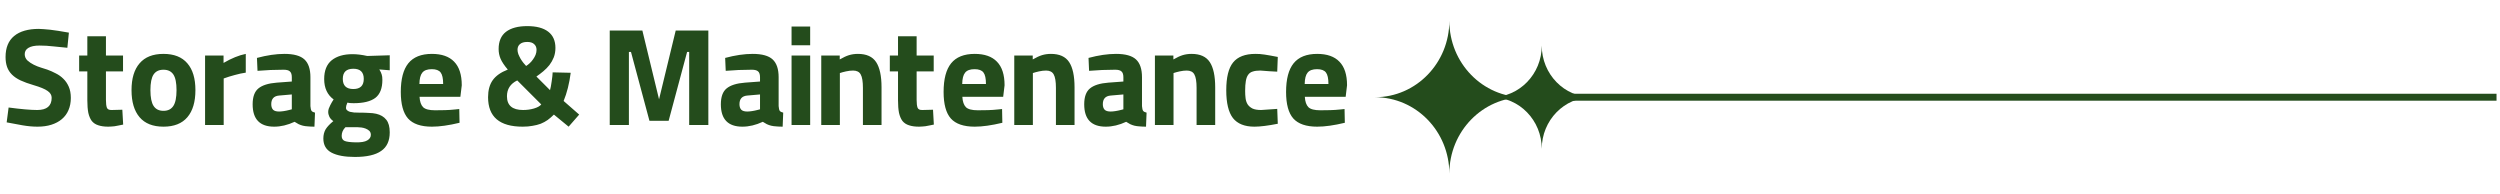 <?xml version="1.0" encoding="UTF-8"?>
<svg xmlns="http://www.w3.org/2000/svg" width="360" height="28" viewBox="0 0 360 28" fill="none">
  <path d="M5.4 18.24C4.707 18.24 3.98 18.173 3.22 18.04C2.46 17.907 1.707 17.767 0.96 17.62L1.24 15.48C3.04 15.72 4.413 15.84 5.36 15.84C6.747 15.84 7.44 15.253 7.44 14.08C7.44 13.693 7.247 13.367 6.86 13.1C6.473 12.82 5.8 12.54 4.84 12.26C4.107 12.047 3.48 11.82 2.96 11.58C2.453 11.34 2.04 11.06 1.72 10.74C1.4 10.42 1.167 10.053 1.02 9.64C0.873 9.227 0.8 8.753 0.8 8.22C0.8 6.873 1.213 5.86 2.04 5.18C2.867 4.5 4.053 4.16 5.6 4.16C5.827 4.16 6.067 4.173 6.32 4.2C6.587 4.213 6.887 4.24 7.22 4.28C7.553 4.32 7.94 4.373 8.38 4.44C8.82 4.507 9.333 4.593 9.92 4.7L9.7 6.88C9.06 6.813 8.393 6.747 7.7 6.68C7.007 6.6 6.34 6.56 5.7 6.56C4.98 6.56 4.44 6.673 4.08 6.9C3.733 7.113 3.56 7.413 3.56 7.8C3.56 8.147 3.687 8.447 3.94 8.7C4.207 8.94 4.513 9.147 4.86 9.32C5.207 9.493 5.56 9.633 5.92 9.74C6.293 9.847 6.587 9.94 6.8 10.02C7.213 10.167 7.62 10.347 8.02 10.56C8.433 10.76 8.8 11.02 9.12 11.34C9.44 11.647 9.7 12.027 9.9 12.48C10.1 12.933 10.2 13.473 10.2 14.1C10.2 14.753 10.087 15.34 9.86 15.86C9.647 16.367 9.327 16.8 8.9 17.16C8.487 17.507 7.987 17.773 7.4 17.96C6.813 18.147 6.147 18.24 5.4 18.24ZM15.596 18.24C15.023 18.24 14.543 18.173 14.156 18.04C13.769 17.92 13.456 17.713 13.216 17.42C12.989 17.113 12.823 16.72 12.716 16.24C12.623 15.76 12.576 15.16 12.576 14.44V10.28H11.396V8H12.576V5.22H15.256V8H17.716V10.28H15.256V14.38C15.256 14.9 15.303 15.28 15.396 15.52C15.489 15.747 15.723 15.853 16.096 15.84L17.616 15.8L17.736 17.94C17.469 18.007 17.236 18.053 17.036 18.08C16.836 18.12 16.656 18.153 16.496 18.18C16.336 18.207 16.183 18.22 16.036 18.22C15.889 18.233 15.743 18.24 15.596 18.24ZM18.94 12.98C18.94 11.3 19.326 10.013 20.1 9.12C20.873 8.213 22.02 7.76 23.54 7.76C25.06 7.76 26.206 8.213 26.98 9.12C27.753 10.013 28.14 11.3 28.14 12.98C28.14 14.673 27.753 15.973 26.98 16.88C26.206 17.787 25.06 18.24 23.54 18.24C22.02 18.24 20.873 17.787 20.1 16.88C19.326 15.973 18.94 14.673 18.94 12.98ZM21.66 12.98C21.66 14.033 21.813 14.793 22.12 15.26C22.427 15.727 22.9 15.96 23.54 15.96C24.18 15.96 24.653 15.727 24.96 15.26C25.267 14.793 25.42 14.033 25.42 12.98C25.42 11.927 25.267 11.173 24.96 10.72C24.653 10.267 24.18 10.04 23.54 10.04C22.9 10.04 22.427 10.267 22.12 10.72C21.813 11.173 21.66 11.927 21.66 12.98ZM29.53 8H32.191V9.06C33.337 8.393 34.404 7.96 35.391 7.76V10.46C34.91 10.527 34.384 10.64 33.81 10.8C33.251 10.947 32.717 11.113 32.211 11.3V18H29.53V8ZM36.381 15.02C36.381 13.953 36.655 13.193 37.201 12.74C37.761 12.273 38.648 11.993 39.861 11.9L42.021 11.74V11.12C42.021 10.72 41.928 10.44 41.741 10.28C41.568 10.12 41.268 10.04 40.841 10.04C40.201 10.04 39.568 10.053 38.941 10.08C38.315 10.107 37.695 10.147 37.081 10.2L37.001 8.34C38.441 7.953 39.761 7.76 40.961 7.76C42.308 7.76 43.268 8.027 43.841 8.56C44.415 9.093 44.701 9.947 44.701 11.12V15.28C44.728 15.613 44.781 15.84 44.861 15.96C44.955 16.08 45.121 16.167 45.361 16.22L45.281 18.24C44.935 18.24 44.628 18.227 44.361 18.2C44.095 18.187 43.848 18.153 43.621 18.1C43.408 18.047 43.201 17.973 43.001 17.88C42.815 17.787 42.621 17.673 42.421 17.54C41.421 18.007 40.441 18.24 39.481 18.24C37.415 18.24 36.381 17.167 36.381 15.02ZM40.181 16.06C40.368 16.06 40.595 16.04 40.861 16C41.128 15.96 41.415 15.9 41.721 15.82L42.021 15.74V13.6L40.181 13.76C39.435 13.827 39.061 14.24 39.061 15C39.061 15.347 39.148 15.613 39.321 15.8C39.495 15.973 39.781 16.06 40.181 16.06ZM46.562 19.94C46.562 19.433 46.675 18.987 46.902 18.6C47.142 18.227 47.508 17.84 48.002 17.44C47.762 17.28 47.575 17.08 47.442 16.84C47.322 16.587 47.262 16.347 47.262 16.12C47.262 15.96 47.288 15.8 47.342 15.64C47.408 15.467 47.482 15.3 47.562 15.14C47.642 14.98 47.722 14.833 47.802 14.7C47.895 14.553 47.975 14.427 48.042 14.32C47.135 13.653 46.682 12.673 46.682 11.38C46.682 10.167 47.042 9.267 47.762 8.68C48.495 8.093 49.495 7.8 50.762 7.8C51.402 7.8 52.108 7.887 52.882 8.06L56.122 7.96V10.12L54.622 10C54.795 10.28 54.908 10.52 54.962 10.72C55.028 10.907 55.062 11.167 55.062 11.5C55.062 12.713 54.722 13.58 54.042 14.1C53.362 14.607 52.322 14.86 50.922 14.86C50.522 14.86 50.222 14.833 50.022 14.78C49.955 14.94 49.902 15.087 49.862 15.22C49.835 15.353 49.822 15.453 49.822 15.52C49.822 15.667 49.875 15.787 49.982 15.88C50.088 15.973 50.222 16.047 50.382 16.1C50.555 16.14 50.755 16.173 50.982 16.2C51.208 16.213 51.442 16.22 51.682 16.22C52.228 16.22 52.702 16.233 53.102 16.26C53.515 16.273 53.868 16.313 54.162 16.38C54.802 16.527 55.288 16.813 55.622 17.24C55.955 17.653 56.122 18.26 56.122 19.06C56.122 20.287 55.708 21.18 54.882 21.74C54.068 22.313 52.808 22.6 51.102 22.6C49.648 22.6 48.528 22.393 47.742 21.98C46.955 21.567 46.562 20.887 46.562 19.94ZM49.202 19.56C49.202 19.933 49.348 20.18 49.642 20.3C49.935 20.42 50.468 20.487 51.242 20.5C52.002 20.513 52.548 20.42 52.882 20.22C53.228 20.02 53.402 19.753 53.402 19.42C53.402 19.18 53.328 18.987 53.182 18.84C53.035 18.707 52.862 18.6 52.662 18.52C52.462 18.44 52.255 18.387 52.042 18.36C51.828 18.333 51.655 18.32 51.522 18.32H49.742C49.382 18.68 49.202 19.093 49.202 19.56ZM50.882 12.82C51.882 12.82 52.382 12.333 52.382 11.36C52.382 10.387 51.882 9.9 50.882 9.9C49.868 9.9 49.362 10.387 49.362 11.36C49.362 12.333 49.868 12.82 50.882 12.82ZM57.714 13.24C57.714 11.387 58.074 10.013 58.794 9.12C59.527 8.213 60.661 7.76 62.194 7.76C63.607 7.76 64.674 8.133 65.394 8.88C66.127 9.627 66.494 10.76 66.494 12.28L66.294 13.94H60.414C60.454 14.633 60.627 15.133 60.934 15.44C61.241 15.733 61.807 15.88 62.634 15.88C63.101 15.88 63.581 15.873 64.074 15.86C64.581 15.847 65.074 15.813 65.554 15.76L66.134 15.7L66.174 17.68C65.401 17.867 64.681 18.007 64.014 18.1C63.361 18.193 62.754 18.24 62.194 18.24C60.607 18.24 59.461 17.847 58.754 17.06C58.061 16.273 57.714 15 57.714 13.24ZM60.394 12.1H63.814C63.814 11.3 63.694 10.747 63.454 10.44C63.214 10.12 62.787 9.96 62.174 9.96C61.534 9.96 61.081 10.127 60.814 10.46C60.547 10.78 60.407 11.327 60.394 12.1ZM75.262 18.24C71.942 18.24 70.282 16.827 70.282 14C70.282 13 70.502 12.187 70.942 11.56C71.395 10.92 72.122 10.407 73.122 10.02C72.615 9.42 72.269 8.9 72.082 8.46C71.895 8.02 71.802 7.553 71.802 7.06C71.802 5.953 72.155 5.127 72.862 4.58C73.582 4.033 74.602 3.76 75.922 3.76C77.242 3.76 78.249 4.027 78.942 4.56C79.635 5.093 79.982 5.873 79.982 6.9C79.982 7.393 79.902 7.847 79.742 8.26C79.582 8.66 79.375 9.027 79.122 9.36C78.869 9.68 78.575 9.98 78.242 10.26C77.922 10.527 77.589 10.78 77.242 11.02L79.202 12.98C79.242 12.86 79.282 12.687 79.322 12.46C79.375 12.22 79.415 11.973 79.442 11.72C79.482 11.453 79.515 11.2 79.542 10.96C79.569 10.72 79.582 10.54 79.582 10.42L82.182 10.48C81.982 12.027 81.642 13.38 81.162 14.54L83.402 16.5L81.882 18.24L79.762 16.5C79.469 16.793 79.169 17.053 78.862 17.28C78.555 17.493 78.222 17.673 77.862 17.82C77.502 17.953 77.109 18.053 76.682 18.12C76.269 18.2 75.795 18.24 75.262 18.24ZM75.762 9.5C75.935 9.393 76.109 9.26 76.282 9.1C76.469 8.927 76.629 8.74 76.762 8.54C76.909 8.34 77.029 8.127 77.122 7.9C77.215 7.66 77.262 7.42 77.262 7.18C77.262 6.833 77.149 6.56 76.922 6.36C76.709 6.147 76.375 6.04 75.922 6.04C75.455 6.04 75.102 6.147 74.862 6.36C74.635 6.56 74.522 6.827 74.522 7.16C74.522 7.36 74.562 7.573 74.642 7.8C74.735 8.027 74.842 8.247 74.962 8.46C75.082 8.66 75.215 8.853 75.362 9.04C75.509 9.227 75.642 9.38 75.762 9.5ZM75.322 15.84C75.882 15.84 76.409 15.767 76.902 15.62C77.395 15.473 77.742 15.28 77.942 15.04L74.482 11.58C73.495 12.06 73.002 12.82 73.002 13.86C73.002 15.18 73.775 15.84 75.322 15.84ZM102.002 4.4V18H99.242V7.48H98.942L96.282 17.4H93.522L90.862 7.48H90.562V18H87.802V4.4H92.502L94.902 14.3L97.302 4.4H102.002ZM103.803 15.02C103.803 13.953 104.076 13.193 104.623 12.74C105.183 12.273 106.07 11.993 107.283 11.9L109.443 11.74V11.12C109.443 10.72 109.35 10.44 109.163 10.28C108.99 10.12 108.69 10.04 108.263 10.04C107.623 10.04 106.99 10.053 106.363 10.08C105.736 10.107 105.116 10.147 104.503 10.2L104.423 8.34C105.863 7.953 107.183 7.76 108.383 7.76C109.73 7.76 110.69 8.027 111.263 8.56C111.836 9.093 112.123 9.947 112.123 11.12V15.28C112.15 15.613 112.203 15.84 112.283 15.96C112.376 16.08 112.543 16.167 112.783 16.22L112.703 18.24C112.356 18.24 112.05 18.227 111.783 18.2C111.516 18.187 111.27 18.153 111.043 18.1C110.83 18.047 110.623 17.973 110.423 17.88C110.236 17.787 110.043 17.673 109.843 17.54C108.843 18.007 107.863 18.24 106.903 18.24C104.836 18.24 103.803 17.167 103.803 15.02ZM107.603 16.06C107.79 16.06 108.016 16.04 108.283 16C108.55 15.96 108.836 15.9 109.143 15.82L109.443 15.74V13.6L107.603 13.76C106.856 13.827 106.483 14.24 106.483 15C106.483 15.347 106.57 15.613 106.743 15.8C106.916 15.973 107.203 16.06 107.603 16.06ZM113.984 8H116.664V18H113.984V8ZM113.984 3.82H116.664V6.52H113.984V3.82ZM118.261 8H120.921V8.56C121.428 8.267 121.874 8.06 122.261 7.94C122.661 7.82 123.088 7.76 123.541 7.76C124.768 7.76 125.641 8.153 126.161 8.94C126.681 9.727 126.941 10.94 126.941 12.58V18H124.261V12.66C124.261 11.74 124.154 11.093 123.941 10.72C123.741 10.347 123.374 10.16 122.841 10.16C122.534 10.16 122.194 10.2 121.821 10.28C121.461 10.36 121.168 10.44 120.941 10.52V18H118.261V8ZM132.334 18.24C131.761 18.24 131.281 18.173 130.894 18.04C130.508 17.92 130.194 17.713 129.954 17.42C129.728 17.113 129.561 16.72 129.454 16.24C129.361 15.76 129.314 15.16 129.314 14.44V10.28H128.134V8H129.314V5.22H131.994V8H134.454V10.28H131.994V14.38C131.994 14.9 132.041 15.28 132.134 15.52C132.228 15.747 132.461 15.853 132.834 15.84L134.354 15.8L134.474 17.94C134.208 18.007 133.974 18.053 133.774 18.08C133.574 18.12 133.394 18.153 133.234 18.18C133.074 18.207 132.921 18.22 132.774 18.22C132.628 18.233 132.481 18.24 132.334 18.24ZM135.878 13.24C135.878 11.387 136.238 10.013 136.958 9.12C137.691 8.213 138.825 7.76 140.358 7.76C141.771 7.76 142.838 8.133 143.558 8.88C144.291 9.627 144.658 10.76 144.658 12.28L144.458 13.94H138.578C138.618 14.633 138.791 15.133 139.098 15.44C139.405 15.733 139.971 15.88 140.798 15.88C141.265 15.88 141.745 15.873 142.238 15.86C142.745 15.847 143.238 15.813 143.718 15.76L144.298 15.7L144.338 17.68C143.565 17.867 142.845 18.007 142.178 18.1C141.525 18.193 140.918 18.24 140.358 18.24C138.771 18.24 137.625 17.847 136.918 17.06C136.225 16.273 135.878 15 135.878 13.24ZM138.558 12.1H141.978C141.978 11.3 141.858 10.747 141.618 10.44C141.378 10.12 140.951 9.96 140.338 9.96C139.698 9.96 139.245 10.127 138.978 10.46C138.711 10.78 138.571 11.327 138.558 12.1ZM146.054 8H148.714V8.56C149.221 8.267 149.667 8.06 150.054 7.94C150.454 7.82 150.881 7.76 151.334 7.76C152.561 7.76 153.434 8.153 153.954 8.94C154.474 9.727 154.734 10.94 154.734 12.58V18H152.054V12.66C152.054 11.74 151.947 11.093 151.734 10.72C151.534 10.347 151.167 10.16 150.634 10.16C150.327 10.16 149.987 10.2 149.614 10.28C149.254 10.36 148.961 10.44 148.734 10.52V18H146.054V8ZM156.127 15.02C156.127 13.953 156.401 13.193 156.947 12.74C157.507 12.273 158.394 11.993 159.607 11.9L161.767 11.74V11.12C161.767 10.72 161.674 10.44 161.487 10.28C161.314 10.12 161.014 10.04 160.587 10.04C159.947 10.04 159.314 10.053 158.687 10.08C158.061 10.107 157.441 10.147 156.827 10.2L156.747 8.34C158.187 7.953 159.507 7.76 160.707 7.76C162.054 7.76 163.014 8.027 163.587 8.56C164.161 9.093 164.447 9.947 164.447 11.12V15.28C164.474 15.613 164.527 15.84 164.607 15.96C164.701 16.08 164.867 16.167 165.107 16.22L165.027 18.24C164.681 18.24 164.374 18.227 164.107 18.2C163.841 18.187 163.594 18.153 163.367 18.1C163.154 18.047 162.947 17.973 162.747 17.88C162.561 17.787 162.367 17.673 162.167 17.54C161.167 18.007 160.187 18.24 159.227 18.24C157.161 18.24 156.127 17.167 156.127 15.02ZM159.927 16.06C160.114 16.06 160.341 16.04 160.607 16C160.874 15.96 161.161 15.9 161.467 15.82L161.767 15.74V13.6L159.927 13.76C159.181 13.827 158.807 14.24 158.807 15C158.807 15.347 158.894 15.613 159.067 15.8C159.241 15.973 159.527 16.06 159.927 16.06ZM166.308 8H168.968V8.56C169.474 8.267 169.921 8.06 170.308 7.94C170.708 7.82 171.134 7.76 171.588 7.76C172.814 7.76 173.688 8.153 174.208 8.94C174.728 9.727 174.988 10.94 174.988 12.58V18H172.308V12.66C172.308 11.74 172.201 11.093 171.988 10.72C171.788 10.347 171.421 10.16 170.888 10.16C170.581 10.16 170.241 10.2 169.868 10.28C169.508 10.36 169.214 10.44 168.988 10.52V18H166.308V8ZM176.581 13C176.581 11.147 176.908 9.813 177.561 9C178.228 8.173 179.301 7.76 180.781 7.76C180.995 7.76 181.208 7.767 181.421 7.78C181.635 7.793 181.861 7.82 182.101 7.86C182.355 7.9 182.635 7.947 182.941 8C183.248 8.053 183.601 8.12 184.001 8.2L183.921 10.32C183.908 10.32 183.788 10.313 183.561 10.3C183.348 10.287 183.101 10.273 182.821 10.26C182.555 10.233 182.288 10.213 182.021 10.2C181.768 10.173 181.588 10.16 181.481 10.16C181.041 10.16 180.681 10.207 180.401 10.3C180.121 10.38 179.901 10.533 179.741 10.76C179.581 10.973 179.468 11.273 179.401 11.66C179.335 12.033 179.301 12.513 179.301 13.1C179.301 13.46 179.321 13.807 179.361 14.14C179.401 14.46 179.495 14.747 179.641 15C179.801 15.253 180.035 15.46 180.341 15.62C180.648 15.767 181.068 15.84 181.601 15.84L183.921 15.68L184.001 17.82C182.588 18.1 181.468 18.24 180.641 18.24C179.228 18.24 178.195 17.827 177.541 17C176.901 16.16 176.581 14.827 176.581 13ZM185.195 13.24C185.195 11.387 185.555 10.013 186.275 9.12C187.008 8.213 188.141 7.76 189.675 7.76C191.088 7.76 192.155 8.133 192.875 8.88C193.608 9.627 193.975 10.76 193.975 12.28L193.775 13.94H187.895C187.935 14.633 188.108 15.133 188.415 15.44C188.721 15.733 189.288 15.88 190.115 15.88C190.581 15.88 191.061 15.873 191.555 15.86C192.061 15.847 192.555 15.813 193.035 15.76L193.615 15.7L193.655 17.68C192.881 17.867 192.161 18.007 191.495 18.1C190.841 18.193 190.235 18.24 189.675 18.24C188.088 18.24 186.941 17.847 186.235 17.06C185.541 16.273 185.195 15 185.195 13.24ZM187.875 12.1H191.295C191.295 11.3 191.175 10.747 190.935 10.44C190.695 10.12 190.268 9.96 189.655 9.96C189.015 9.96 188.561 10.127 188.295 10.46C188.028 10.78 187.888 11.327 187.875 12.1Z" fill="#244C1C"></path>
  <path d="M359.5 14L226.225 14" stroke="#244C1C"></path>
  <path d="M208.705 25C208.705 18.923 213.499 14 219.409 14C213.496 14 208.705 9.074 208.705 3C208.705 9.077 203.911 14 198 14C203.914 14 208.705 18.926 208.705 25Z" fill="#244C1C"></path>
  <path d="M222.014 21.432C222.014 17.326 225.253 14 229.247 14C225.251 14 222.014 10.671 222.014 6.568C222.014 10.674 218.774 14 214.781 14C218.776 14 222.014 17.328 222.014 21.432Z" fill="#244C1C"></path>
</svg>
